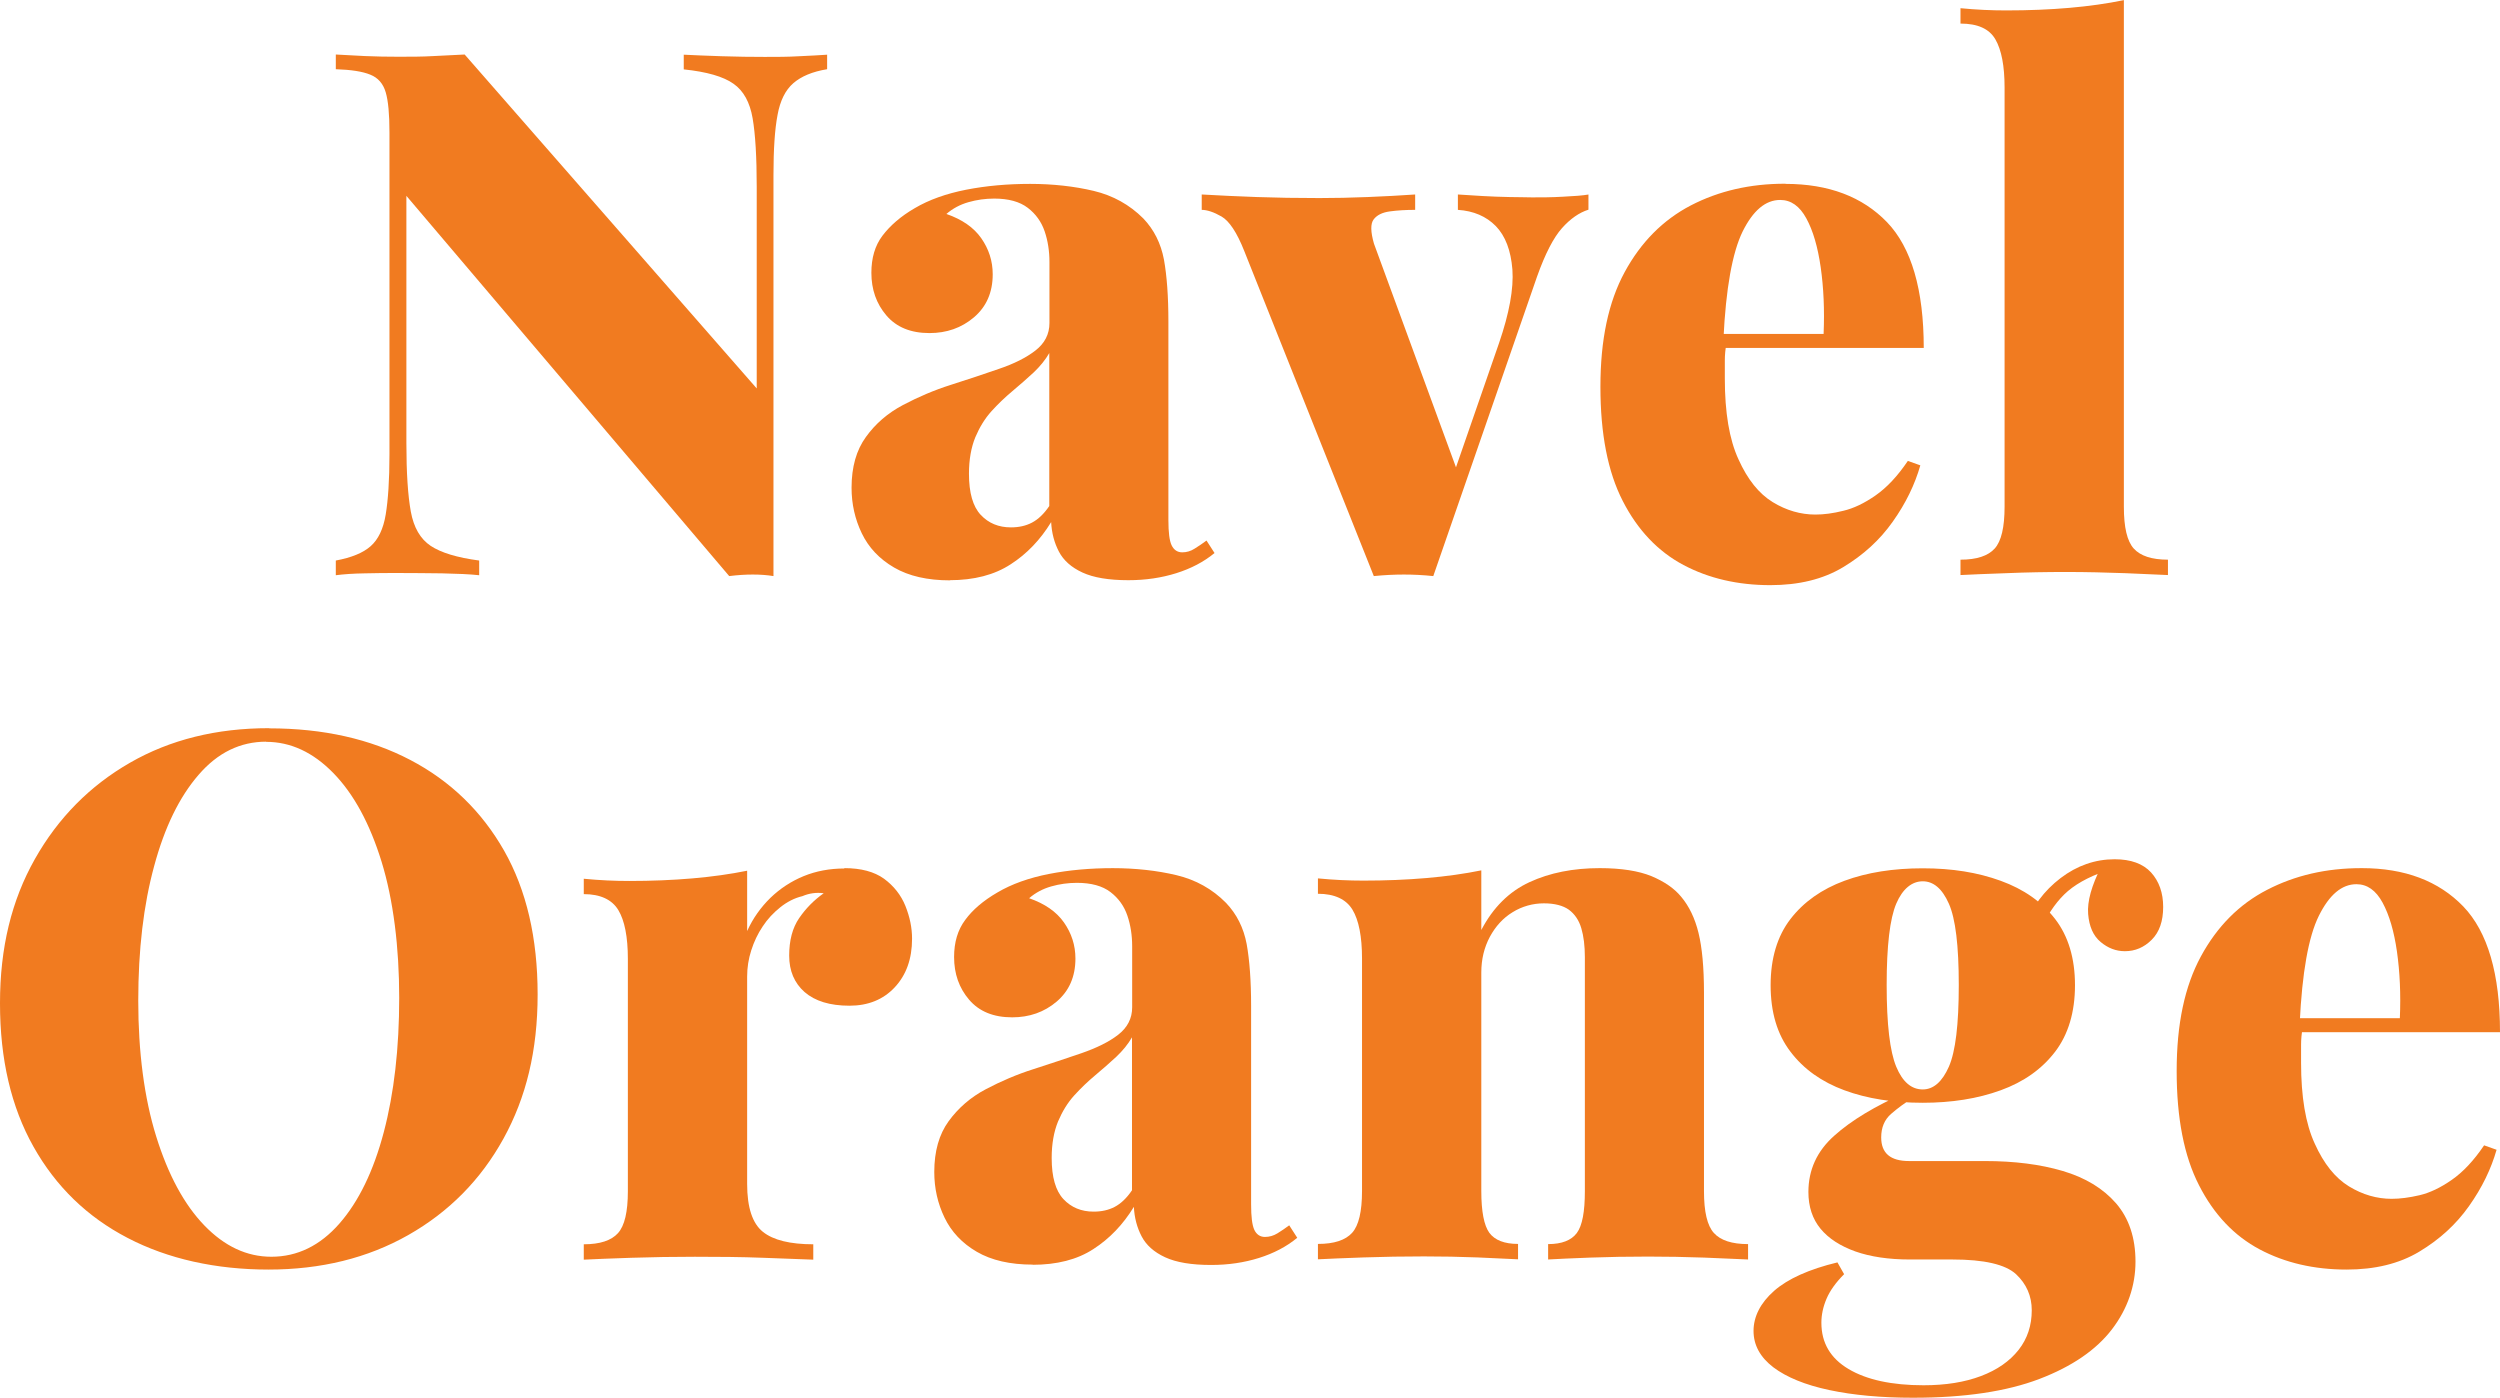 <?xml version="1.0" encoding="UTF-8"?> <svg xmlns="http://www.w3.org/2000/svg" id="a" width="146.29" height="81.79" viewBox="0 0 146.29 81.79"><g id="b"><path d="M48.4,3.19v.86c-.86.14-1.52.42-1.98.82-.46.4-.77,1.02-.92,1.85-.16.83-.24,2.01-.24,3.53v23.46c-.37-.06-.77-.09-1.21-.09s-.89.03-1.38.09L23.78,11.46v14.46c0,1.75.09,3.09.26,4.02s.56,1.6,1.16,2,1.55.69,2.84.86v.86c-.54-.06-1.27-.09-2.17-.11-.9-.01-1.76-.02-2.56-.02-.63,0-1.28,0-1.96.02-.67.01-1.24.05-1.7.11v-.86c.92-.17,1.6-.45,2.04-.84.44-.39.74-1,.88-1.85.14-.85.22-2.02.22-3.51V7.75c0-1.06-.07-1.84-.22-2.35s-.45-.85-.9-1.03c-.46-.19-1.13-.29-2.02-.32v-.86c.46.03,1.03.06,1.7.09.67.03,1.33.04,1.96.04.72,0,1.41,0,2.07-.04.66-.03,1.26-.06,1.81-.09l17.09,19.54v-11.79c0-1.75-.08-3.09-.24-4.02-.16-.93-.53-1.61-1.12-2.02-.59-.42-1.56-.7-2.91-.84v-.86c.57.03,1.31.06,2.22.09.9.03,1.74.04,2.52.04.69,0,1.36,0,2.02-.04.66-.03,1.21-.06,1.64-.09h0Z" fill="#f17b20"></path><path d="M55.59,33.96c-1.32,0-2.41-.25-3.27-.75s-1.49-1.17-1.89-2c-.4-.83-.6-1.72-.6-2.67,0-1.21.28-2.2.84-2.97.56-.78,1.28-1.4,2.17-1.87.89-.47,1.82-.87,2.8-1.18.97-.31,1.91-.62,2.8-.93.89-.3,1.61-.66,2.15-1.08.54-.42.82-.95.82-1.61v-3.57c0-.63-.09-1.23-.28-1.79s-.52-1.02-.99-1.38-1.13-.54-1.96-.54c-.52,0-1.02.07-1.51.21-.49.14-.92.37-1.29.69.92.32,1.6.79,2.04,1.42.44.63.67,1.33.67,2.11,0,1.06-.37,1.9-1.1,2.52s-1.6.92-2.6.92c-1.09,0-1.93-.34-2.52-1.03s-.88-1.52-.88-2.5c0-.86.21-1.59.65-2.17s1.06-1.13,1.89-1.61c.83-.49,1.84-.85,3.01-1.08,1.18-.23,2.42-.34,3.74-.34s2.59.14,3.72.41c1.13.27,2.1.81,2.9,1.61.63.66,1.03,1.46,1.21,2.41.17.95.26,2.15.26,3.62v11.62c0,.72.06,1.21.19,1.48.13.27.34.41.62.41.26,0,.5-.07.73-.22.23-.14.46-.3.69-.47l.47.73c-.63.52-1.38.91-2.24,1.18s-1.79.41-2.8.41c-1.15,0-2.04-.15-2.69-.45-.65-.3-1.11-.71-1.38-1.23s-.42-1.09-.45-1.72c-.63,1.03-1.42,1.86-2.37,2.47-.95.62-2.14.93-3.57.93h.02ZM59.16,30.86c.46,0,.87-.09,1.23-.28s.7-.51,1.01-.97v-8.95c-.23.4-.54.78-.92,1.14-.39.36-.8.72-1.23,1.08s-.84.75-1.23,1.18c-.39.43-.7.94-.95,1.53-.24.59-.37,1.3-.37,2.13,0,1.12.23,1.92.69,2.41s1.05.73,1.76.73h0Z" fill="#f17b20"></path><path d="M92.95,11.37v.9c-.54.17-1.06.53-1.55,1.08-.49.55-.98,1.49-1.46,2.84l-6.07,17.52c-.57-.06-1.15-.09-1.72-.09s-1.16.03-1.76.09l-7.58-19.02c-.43-1.09-.88-1.76-1.33-2.02s-.85-.39-1.16-.39v-.9c1.03.06,2.11.11,3.23.15s2.34.06,3.66.06c.89,0,1.83-.02,2.82-.06s1.92-.09,2.78-.15v.9c-.54,0-1.04.03-1.48.09-.45.06-.76.22-.95.47s-.18.73.02,1.42l4.91,13.39-.47.73,2.88-8.31c.6-1.75.86-3.18.78-4.3-.09-1.12-.41-1.96-.97-2.54-.56-.57-1.3-.89-2.22-.95v-.9c.43.03.91.06,1.44.09s1.06.05,1.59.06c.53,0,.97.02,1.31.02.54,0,1.15,0,1.81-.04.66-.03,1.16-.07,1.51-.13h-.02Z" fill="#f17b20"></path><path d="M104.48,10.76c2.52,0,4.5.75,5.94,2.24,1.43,1.49,2.15,3.95,2.15,7.36h-13.82l-.04-.82h8c.06-1.41,0-2.71-.17-3.9s-.45-2.15-.84-2.86c-.39-.72-.9-1.08-1.53-1.08-.86,0-1.59.62-2.2,1.85-.6,1.23-.98,3.33-1.12,6.28l.17.3c-.06.32-.09.64-.09.97v1.05c0,1.98.26,3.56.8,4.73.53,1.18,1.2,2.01,2,2.5s1.64.73,2.5.73c.49,0,1.03-.07,1.63-.22.6-.14,1.23-.44,1.89-.9.66-.46,1.29-1.13,1.89-2.02l.73.26c-.32,1.12-.85,2.22-1.61,3.29-.76,1.08-1.73,1.96-2.91,2.67s-2.6,1.05-4.26,1.05c-1.89,0-3.59-.39-5.08-1.18s-2.68-2.04-3.55-3.74c-.88-1.71-1.31-3.94-1.31-6.69s.47-4.96,1.42-6.71c.95-1.75,2.24-3.05,3.87-3.9,1.64-.85,3.47-1.27,5.51-1.27h.03Z" fill="#f17b20"></path><path d="M124.28,0v29.65c0,1.21.19,2.02.58,2.45s1.05.65,2,.65v.9c-.55-.03-1.38-.06-2.5-.11-1.12-.04-2.27-.07-3.44-.07s-2.32.02-3.51.07c-1.19.04-2.09.08-2.69.11v-.9c.95,0,1.61-.22,2-.65s.58-1.25.58-2.45V5.12c0-1.26-.18-2.2-.54-2.82s-1.04-.92-2.04-.92V.48c.92.09,1.81.13,2.67.13,1.32,0,2.55-.05,3.7-.15s2.21-.25,3.18-.45h0Z" fill="#f17b20"></path><path d="M15.75,42.62c3.16,0,5.91.62,8.26,1.85,2.35,1.23,4.18,3.01,5.49,5.31,1.31,2.31,1.96,5.12,1.96,8.41s-.67,6.03-2,8.44c-1.33,2.41-3.19,4.29-5.57,5.64s-5.11,2.02-8.18,2.02-5.88-.62-8.24-1.85c-2.37-1.23-4.2-3.01-5.51-5.34s-1.96-5.12-1.96-8.39.68-6.03,2.04-8.44,3.22-4.29,5.57-5.64c2.35-1.35,5.06-2.02,8.13-2.02h.01ZM15.58,43.4c-1.52,0-2.84.64-3.96,1.94-1.12,1.29-1.99,3.07-2.6,5.34-.62,2.27-.93,4.89-.93,7.88s.35,5.69,1.05,7.94,1.64,3.99,2.82,5.21c1.18,1.22,2.48,1.83,3.92,1.83,1.52,0,2.85-.65,3.98-1.94s2-3.08,2.6-5.36.9-4.9.9-7.85-.34-5.72-1.03-7.96c-.69-2.24-1.63-3.97-2.82-5.19s-2.5-1.83-3.94-1.83h0Z" fill="#f17b20"></path><path d="M49.41,50.8c.98,0,1.75.21,2.32.62.57.42.99.95,1.25,1.59.26.65.39,1.28.39,1.92,0,1.18-.34,2.12-1.01,2.84s-1.56,1.08-2.65,1.08c-1.15,0-2.02-.27-2.63-.8-.6-.53-.9-1.24-.9-2.13s.19-1.62.58-2.19.87-1.06,1.44-1.46c-.43-.06-.85,0-1.25.17-.46.11-.89.33-1.29.65s-.75.69-1.03,1.12c-.29.43-.51.9-.67,1.4-.16.5-.24,1.01-.24,1.53v12.14c0,1.38.31,2.31.92,2.8s1.6.73,2.95.73v.9c-.66-.03-1.64-.06-2.93-.11s-2.62-.06-4-.06c-1.23,0-2.48.02-3.72.06s-2.17.08-2.78.11v-.9c.95,0,1.61-.22,2-.65s.58-1.25.58-2.45v-13.6c0-1.29-.19-2.25-.56-2.86s-1.05-.93-2.02-.93v-.9c.92.09,1.81.13,2.67.13,1.29,0,2.52-.05,3.68-.15s2.23-.25,3.21-.45v3.53c.34-.75.8-1.39,1.36-1.94.56-.54,1.21-.97,1.94-1.27s1.53-.45,2.39-.45v-.02Z" fill="#f17b20"></path><path d="M60.43,74c-1.32,0-2.41-.25-3.27-.75s-1.49-1.17-1.89-2-.6-1.72-.6-2.67c0-1.21.28-2.2.84-2.97s1.28-1.4,2.17-1.87,1.82-.87,2.8-1.18c.97-.32,1.91-.62,2.8-.93s1.61-.66,2.15-1.08.82-.95.82-1.61v-3.57c0-.63-.09-1.23-.28-1.79s-.52-1.02-.99-1.38-1.13-.54-1.96-.54c-.52,0-1.02.07-1.51.21s-.92.37-1.29.69c.92.32,1.6.79,2.04,1.42s.67,1.33.67,2.11c0,1.06-.37,1.9-1.1,2.52-.73.62-1.6.92-2.6.92-1.09,0-1.93-.34-2.52-1.03s-.88-1.52-.88-2.5c0-.86.21-1.58.65-2.17.43-.59,1.06-1.13,1.89-1.61.83-.49,1.84-.85,3.01-1.08,1.18-.23,2.42-.34,3.74-.34s2.59.14,3.72.41c1.13.27,2.1.81,2.9,1.62.63.66,1.03,1.46,1.21,2.41.17.95.26,2.15.26,3.62v11.62c0,.72.06,1.21.19,1.49.13.27.34.41.62.41.26,0,.5-.07.73-.21s.46-.3.69-.47l.47.73c-.63.52-1.38.91-2.24,1.18s-1.79.41-2.8.41c-1.15,0-2.04-.15-2.69-.45-.65-.3-1.11-.71-1.38-1.23-.27-.52-.42-1.09-.45-1.72-.63,1.03-1.42,1.86-2.37,2.47-.95.62-2.14.92-3.57.92h.02ZM64,70.9c.46,0,.87-.09,1.23-.28s.7-.51,1.01-.97v-8.95c-.23.4-.54.78-.92,1.14-.39.36-.8.72-1.23,1.08s-.84.75-1.23,1.18c-.39.43-.7.94-.95,1.53-.24.59-.37,1.3-.37,2.13,0,1.12.23,1.92.69,2.41.46.49,1.05.73,1.76.73h0Z" fill="#f17b20"></path><path d="M93.61,50.8c1.26,0,2.27.16,3.03.47.76.32,1.34.72,1.74,1.21.46.55.8,1.25,1.01,2.11.21.86.32,2.02.32,3.49v11.62c0,1.21.19,2.02.58,2.45s1.05.65,2,.65v.9c-.57-.03-1.43-.06-2.56-.11-1.13-.04-2.23-.06-3.29-.06-1.18,0-2.31.02-3.4.06s-1.91.08-2.45.11v-.9c.8,0,1.36-.22,1.68-.65.32-.43.47-1.25.47-2.45v-13.69c0-.66-.07-1.23-.21-1.7-.14-.47-.39-.83-.73-1.08-.34-.24-.83-.37-1.46-.37s-1.27.17-1.83.52c-.56.34-1,.83-1.33,1.44-.33.62-.5,1.31-.5,2.09v12.78c0,1.21.16,2.02.47,2.45.32.43.88.65,1.68.65v.9c-.54-.03-1.33-.06-2.37-.11-1.03-.04-2.08-.06-3.14-.06-1.18,0-2.35.02-3.53.06s-2.07.08-2.67.11v-.9c.95,0,1.61-.22,2-.65s.58-1.25.58-2.45v-13.6c0-1.29-.19-2.25-.56-2.86s-1.05-.93-2.02-.93v-.9c.92.09,1.81.13,2.67.13,1.29,0,2.52-.05,3.68-.15s2.23-.25,3.21-.45v3.49c.69-1.32,1.63-2.25,2.82-2.8s2.56-.82,4.11-.82h0Z" fill="#f17b20"></path><path d="M111.95,81.79c-1.87,0-3.5-.15-4.91-.45-1.41-.3-2.5-.75-3.27-1.33-.77-.59-1.16-1.3-1.16-2.13s.4-1.64,1.21-2.35c.8-.7,2.04-1.26,3.7-1.66l.39.69c-.49.49-.83.97-1.03,1.44s-.3.94-.3,1.4c0,1.18.53,2.08,1.59,2.71s2.53.95,4.39.95c1.29,0,2.41-.18,3.36-.54s1.68-.87,2.2-1.53c.52-.66.77-1.44.77-2.32,0-.83-.31-1.54-.92-2.11-.62-.57-1.86-.86-3.72-.86h-2.5c-1.23,0-2.3-.16-3.18-.47-.89-.32-1.57-.76-2.04-1.33-.47-.57-.71-1.29-.71-2.15,0-1.29.5-2.39,1.51-3.29,1-.9,2.4-1.74,4.17-2.52l.39.34c-.43.26-.84.56-1.23.9-.39.34-.58.8-.58,1.38,0,.92.54,1.38,1.63,1.38h4.43c1.72,0,3.24.19,4.56.58,1.32.39,2.36,1.02,3.12,1.89.76.88,1.14,2.02,1.14,3.42s-.46,2.76-1.38,3.96c-.92,1.2-2.33,2.17-4.24,2.9s-4.37,1.1-7.38,1.1h0ZM112.51,64.53c-1.72,0-3.25-.24-4.58-.73s-2.39-1.24-3.16-2.26c-.78-1.02-1.16-2.32-1.16-3.89s.39-2.87,1.16-3.87,1.83-1.75,3.16-2.24,2.86-.73,4.58-.73,3.21.24,4.56.73c1.35.49,2.41,1.23,3.19,2.24.77,1,1.16,2.3,1.16,3.87s-.39,2.88-1.16,3.89c-.78,1.02-1.84,1.77-3.19,2.26s-2.87.73-4.56.73ZM112.51,63.75c.63,0,1.14-.45,1.53-1.33.39-.89.58-2.48.58-4.78s-.19-3.88-.58-4.76c-.39-.88-.9-1.31-1.53-1.31s-1.18.44-1.55,1.31-.56,2.46-.56,4.76.19,3.89.56,4.78.89,1.33,1.55,1.33ZM119.35,54.54l-.9-.3c.46-1.18,1.17-2.13,2.13-2.86s2.02-1.1,3.16-1.1c.95,0,1.66.26,2.13.77.47.52.71,1.19.71,2.02s-.22,1.47-.67,1.92-.97.67-1.57.67c-.52,0-.99-.18-1.42-.54s-.67-.9-.73-1.64c-.06-.73.2-1.66.77-2.78l.26.26c-1.06.37-1.87.83-2.43,1.38-.56.55-1.04,1.28-1.44,2.2h0Z" fill="#f17b20"></path><path d="M138.2,50.8c2.52,0,4.5.75,5.94,2.24,1.43,1.49,2.15,3.95,2.15,7.36h-13.82l-.04-.82h8c.06-1.41,0-2.7-.17-3.9-.17-1.19-.45-2.14-.84-2.86s-.9-1.08-1.53-1.08c-.86,0-1.59.62-2.2,1.85-.61,1.23-.98,3.33-1.12,6.28l.17.3c-.06.32-.09.64-.09.97v1.05c0,1.98.26,3.56.8,4.73.53,1.18,1.2,2.01,2,2.5s1.64.73,2.5.73c.49,0,1.03-.07,1.63-.21s1.23-.44,1.89-.9,1.29-1.13,1.89-2.02l.73.26c-.32,1.12-.85,2.22-1.61,3.29-.76,1.08-1.73,1.96-2.91,2.67s-2.6,1.05-4.26,1.05c-1.89,0-3.59-.39-5.08-1.18-1.49-.79-2.68-2.04-3.55-3.75-.88-1.71-1.31-3.94-1.31-6.69s.47-4.96,1.42-6.71,2.24-3.05,3.87-3.89c1.64-.85,3.47-1.27,5.51-1.27h.03Z" fill="#f17b20"></path></g></svg> 